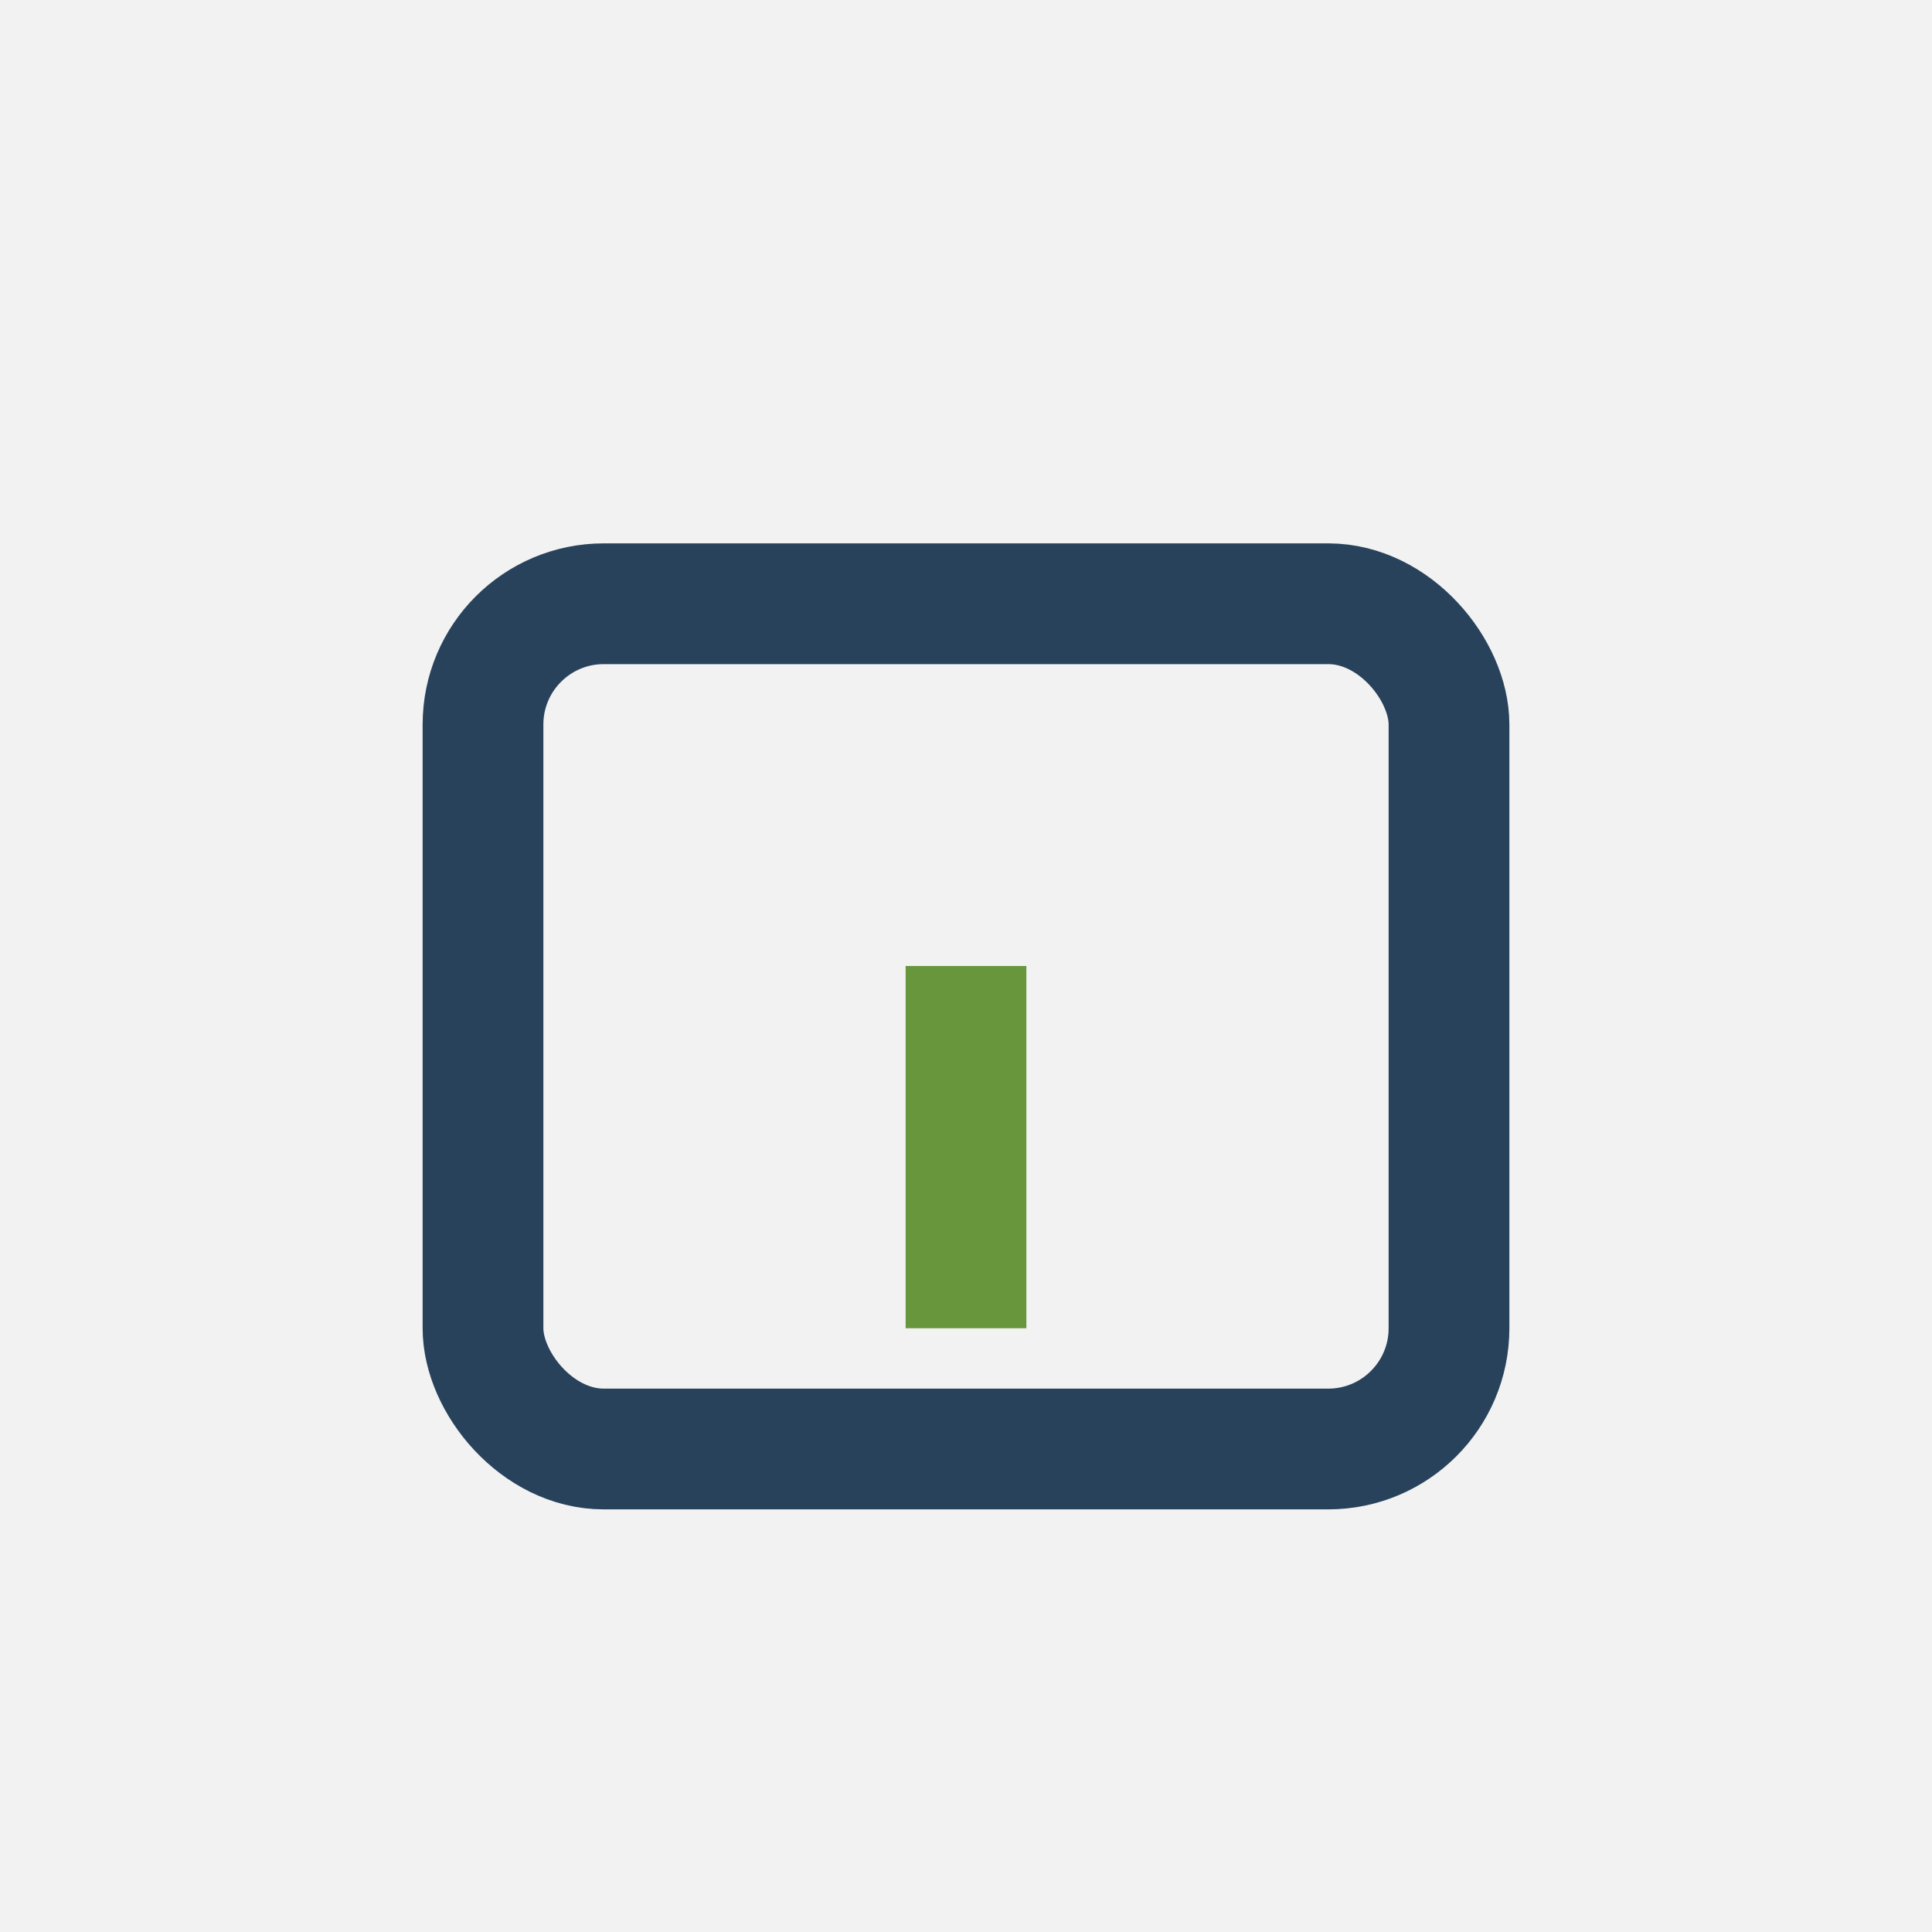 <?xml version="1.0" encoding="UTF-8"?>
<svg xmlns="http://www.w3.org/2000/svg" width="32" height="32" viewBox="0 0 32 32"><rect width="32" height="32" fill="#F2F2F2"/><rect x="8" y="10" width="16" height="14" rx="2" stroke="#28425C" stroke-width="2" fill="none"/><rect x="15" y="16" width="2" height="6" fill="#68963C"/></svg>